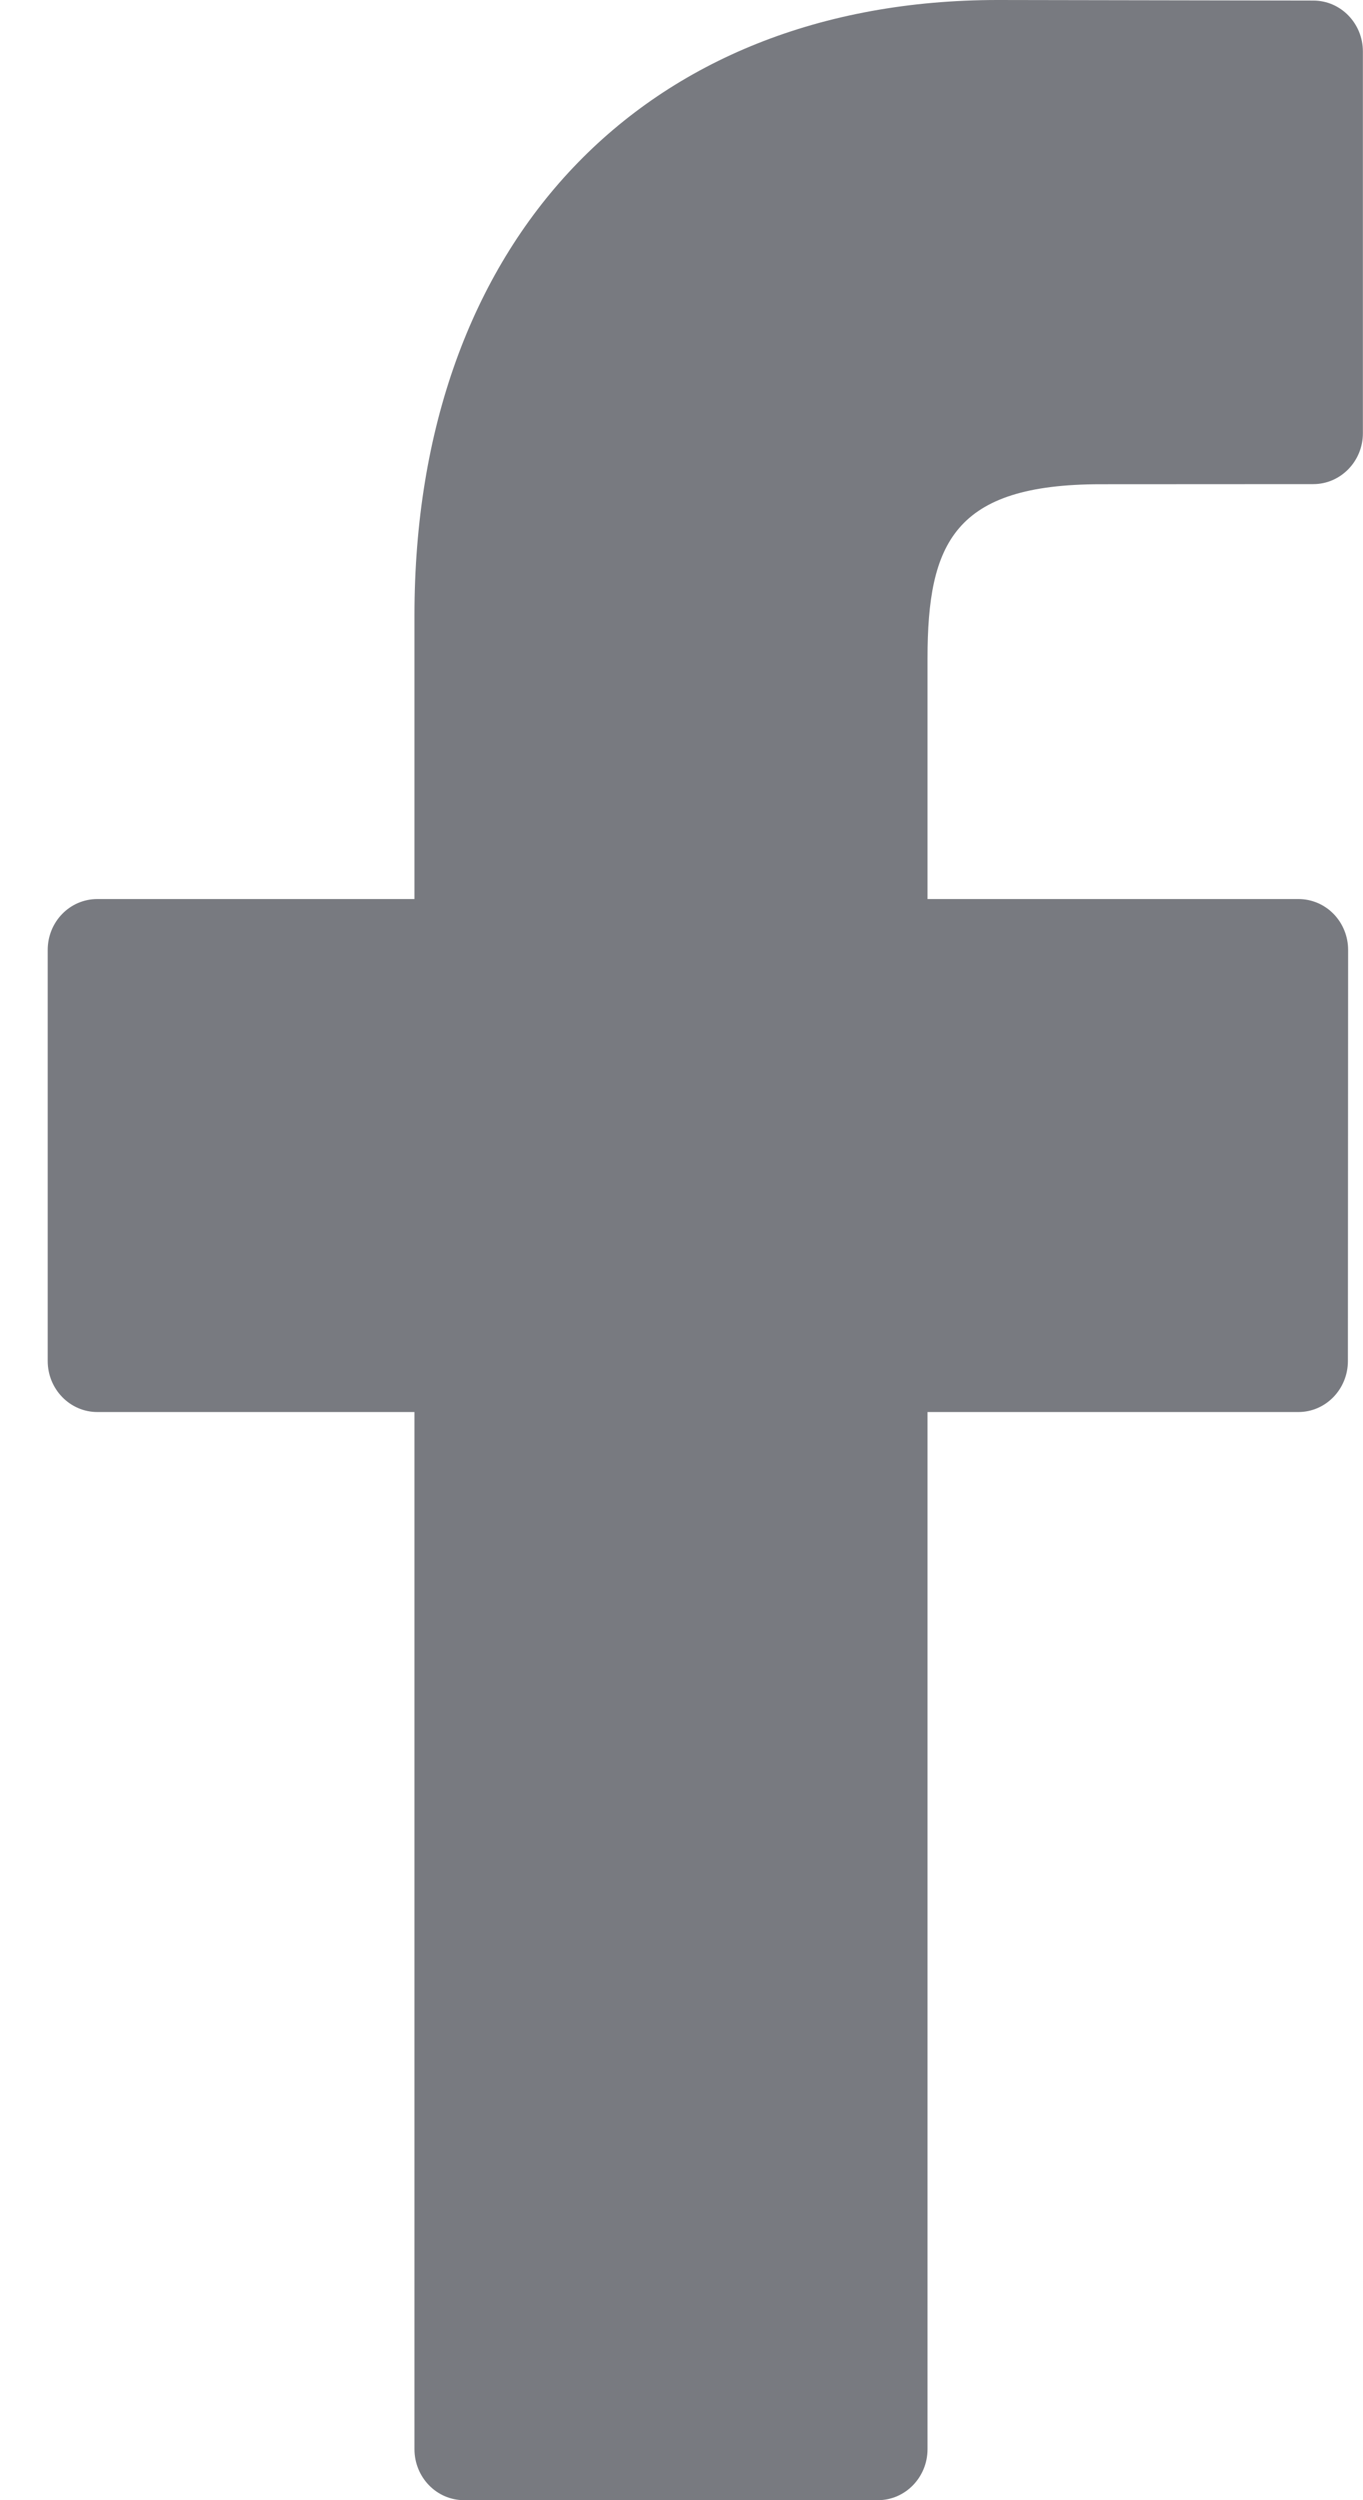 <svg width="12" height="22" viewBox="0 0 12 22" fill="none" xmlns="http://www.w3.org/2000/svg">
<path d="M11.563 0.005L8.786 0C5.665 0 3.649 2.125 3.649 5.414V7.911H0.857C0.615 7.911 0.42 8.111 0.42 8.359V11.976C0.42 12.224 0.616 12.425 0.857 12.425H3.649V21.551C3.649 21.799 3.844 22 4.086 22H7.729C7.97 22 8.166 21.799 8.166 21.551V12.425H11.431C11.672 12.425 11.867 12.224 11.867 11.976L11.869 8.359C11.869 8.24 11.823 8.126 11.741 8.042C11.659 7.958 11.548 7.911 11.432 7.911H8.166V5.794C8.166 4.777 8.402 4.261 9.691 4.261L11.562 4.26C11.803 4.26 11.999 4.059 11.999 3.812V0.453C11.999 0.206 11.804 0.005 11.563 0.005Z" fill="#787A80"/>
</svg>
